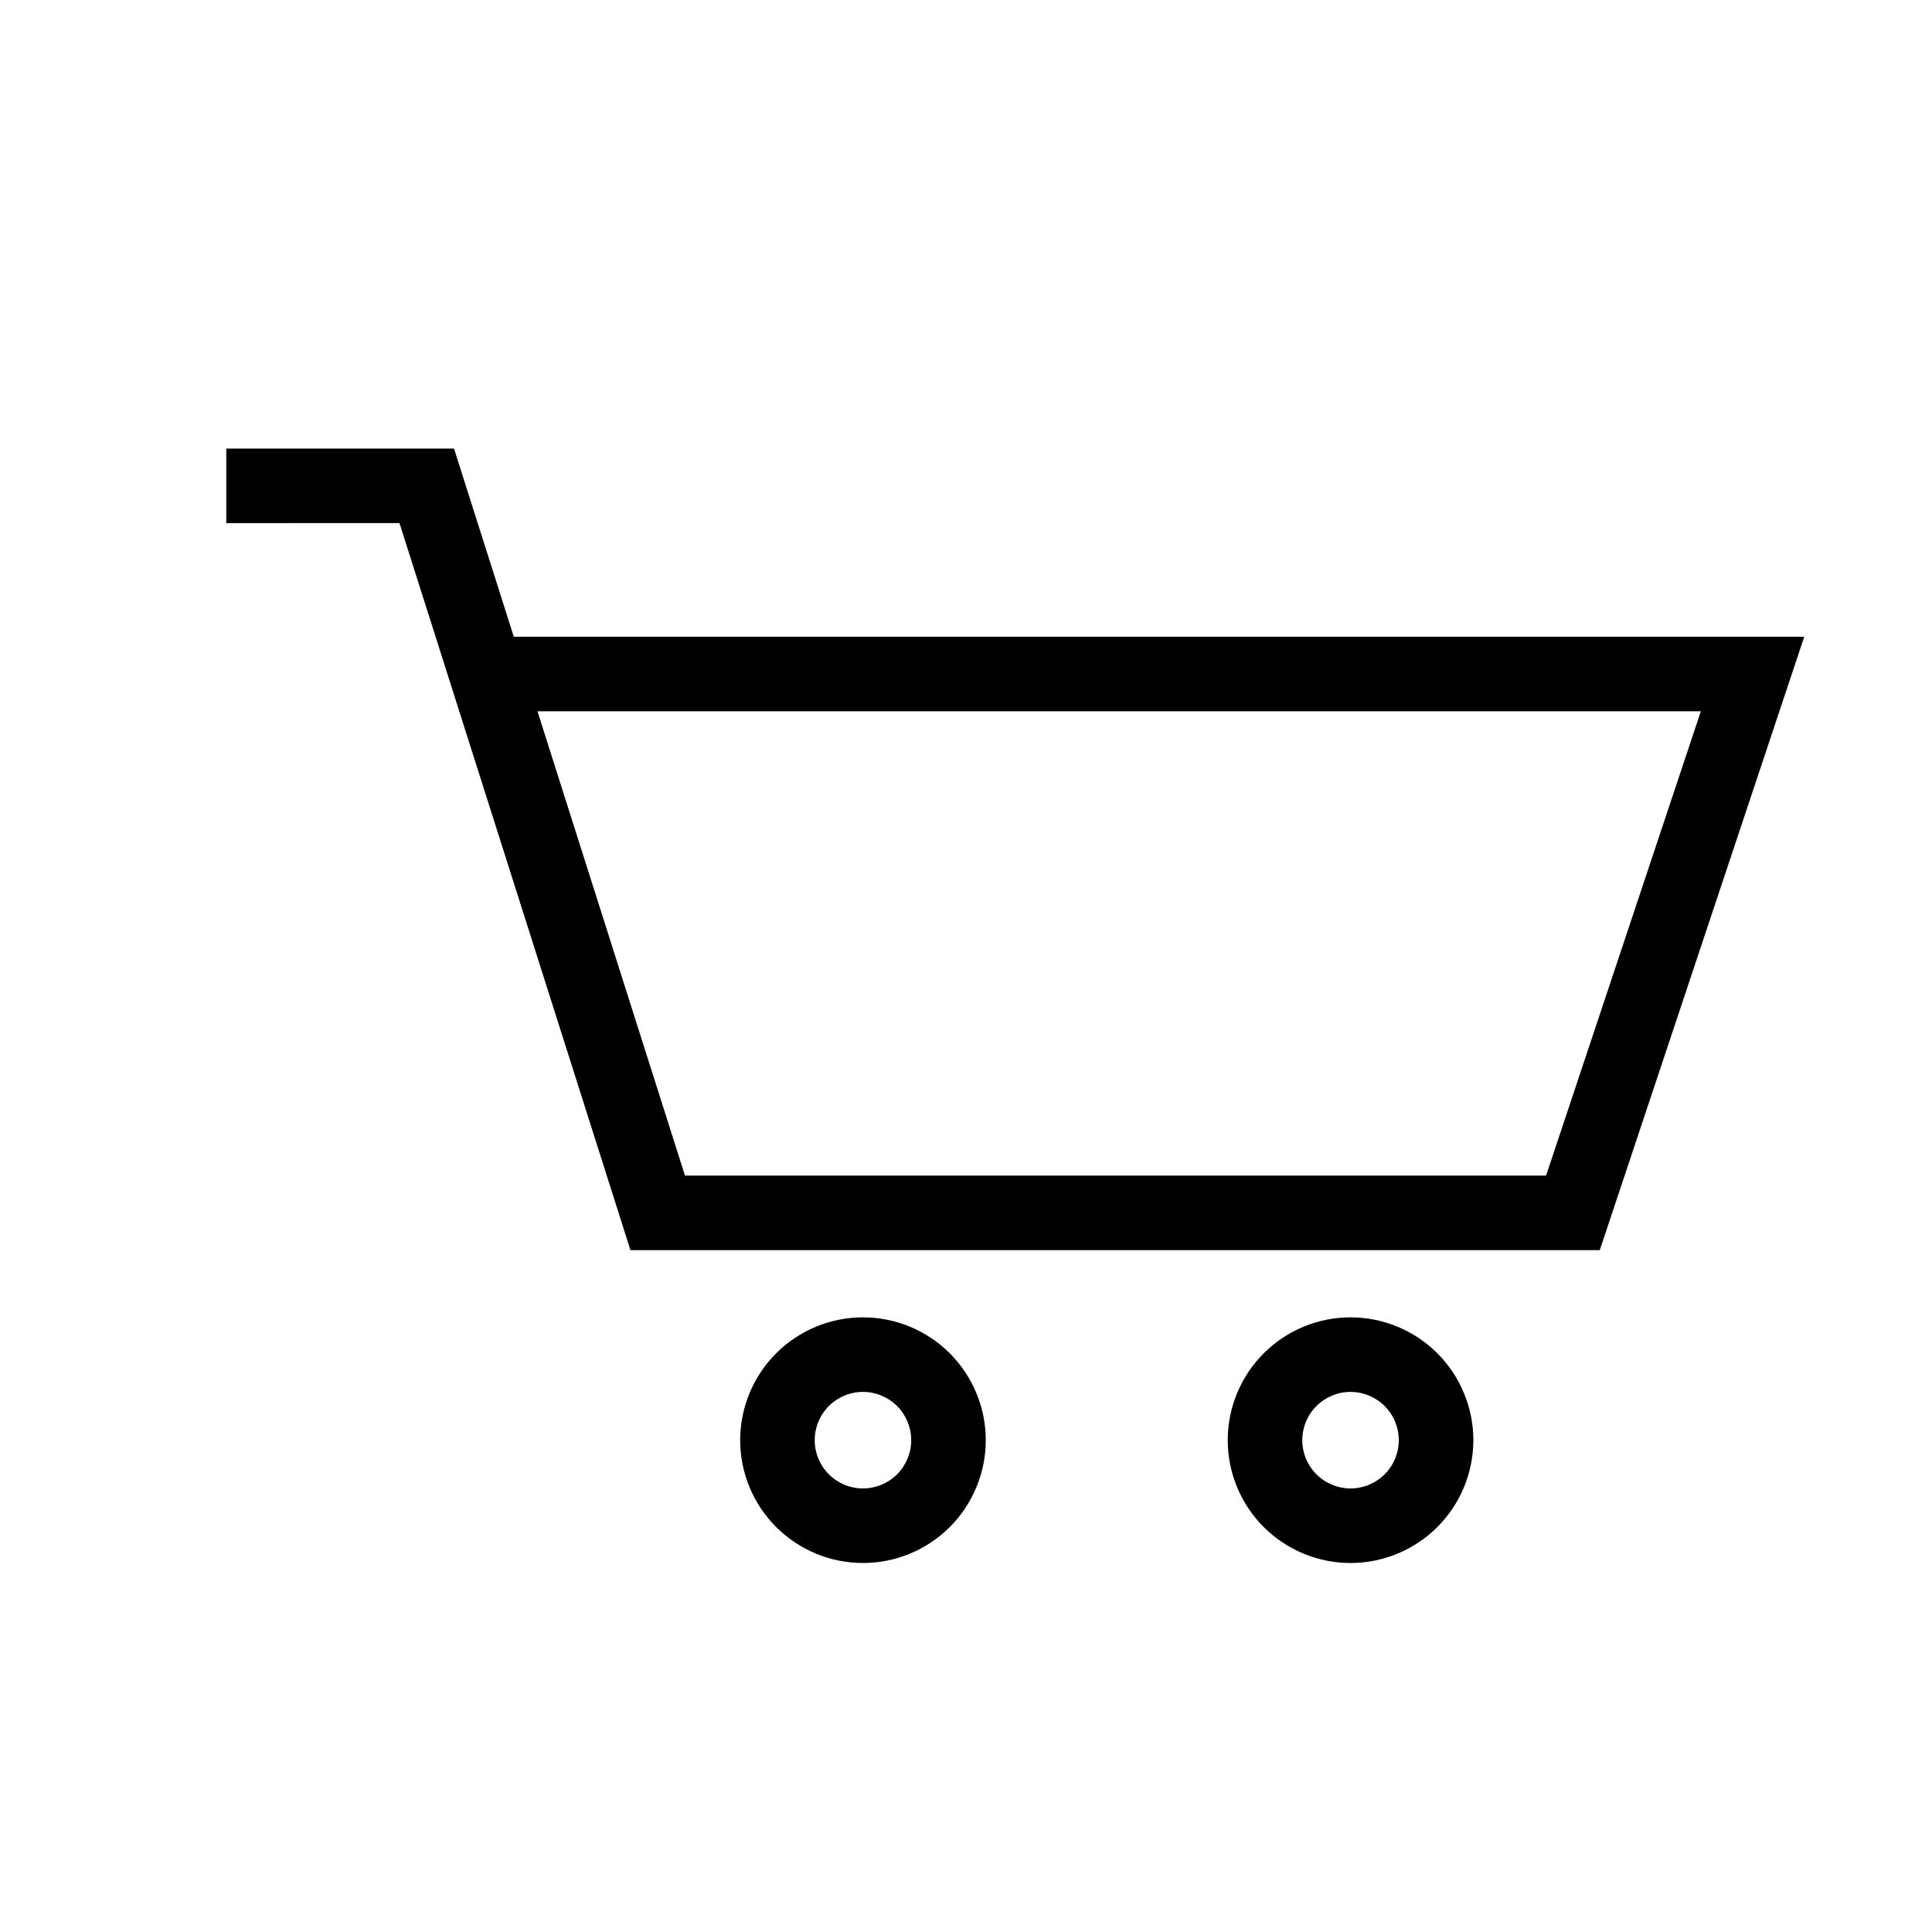 <?xml version="1.0" encoding="UTF-8"?>
<!-- The Best Svg Icon site in the world: iconSvg.co, Visit us! https://iconsvg.co -->
<svg fill="#000000" width="800px" height="800px" version="1.1" viewBox="144 144 512 512" xmlns="http://www.w3.org/2000/svg">
 <g fill-rule="evenodd">
  <path d="m213.85 282.63h-9.879v-19.754h60.348l15.844 49.867h341.98l-54.188 162.56h-256.88l-61.207-192.68zm72.586 49.867 39.09 123.05h228.2l41.016-123.05z"/>
  <path d="m340.15 525.66c0-8.625 3.43-16.91 9.535-23.016 6.094-6.098 14.383-9.535 23.008-9.535 8.633 0 16.91 3.438 23.016 9.535 6.094 6.106 9.531 14.391 9.531 23.016s-3.438 16.914-9.531 23.016c-6.106 6.098-14.383 9.535-23.016 9.535-8.625 0-16.914-3.438-23.008-9.535-6.106-6.102-9.535-14.391-9.535-23.016zm19.758 0c0-3.387 1.344-6.648 3.746-9.039 2.391-2.398 5.648-3.754 9.039-3.754 3.387 0 6.648 1.355 9.047 3.754 2.391 2.391 3.746 5.652 3.746 9.039 0 3.391-1.355 6.648-3.746 9.039-2.398 2.402-5.66 3.754-9.047 3.754-3.391 0-6.648-1.352-9.039-3.754-2.402-2.391-3.746-5.648-3.746-9.039z"/>
  <path d="m469.36 525.66c0-8.625 3.43-16.91 9.535-23.016 6.094-6.098 14.383-9.535 23.004-9.535 8.637 0 16.914 3.438 23.02 9.535 6.106 6.106 9.531 14.391 9.531 23.016s-3.426 16.914-9.531 23.016c-6.106 6.098-14.383 9.535-23.02 9.535-8.621 0-16.91-3.438-23.004-9.535-6.106-6.102-9.535-14.391-9.535-23.016zm19.758 0c0-3.387 1.344-6.648 3.746-9.039 2.398-2.398 5.648-3.754 9.035-3.754 3.398 0 6.648 1.355 9.051 3.754 2.402 2.391 3.742 5.652 3.742 9.039 0 3.391-1.34 6.648-3.742 9.039-2.402 2.402-5.652 3.754-9.051 3.754-3.387 0-6.637-1.352-9.035-3.754-2.402-2.391-3.746-5.648-3.746-9.039z"/>
 </g>
</svg>